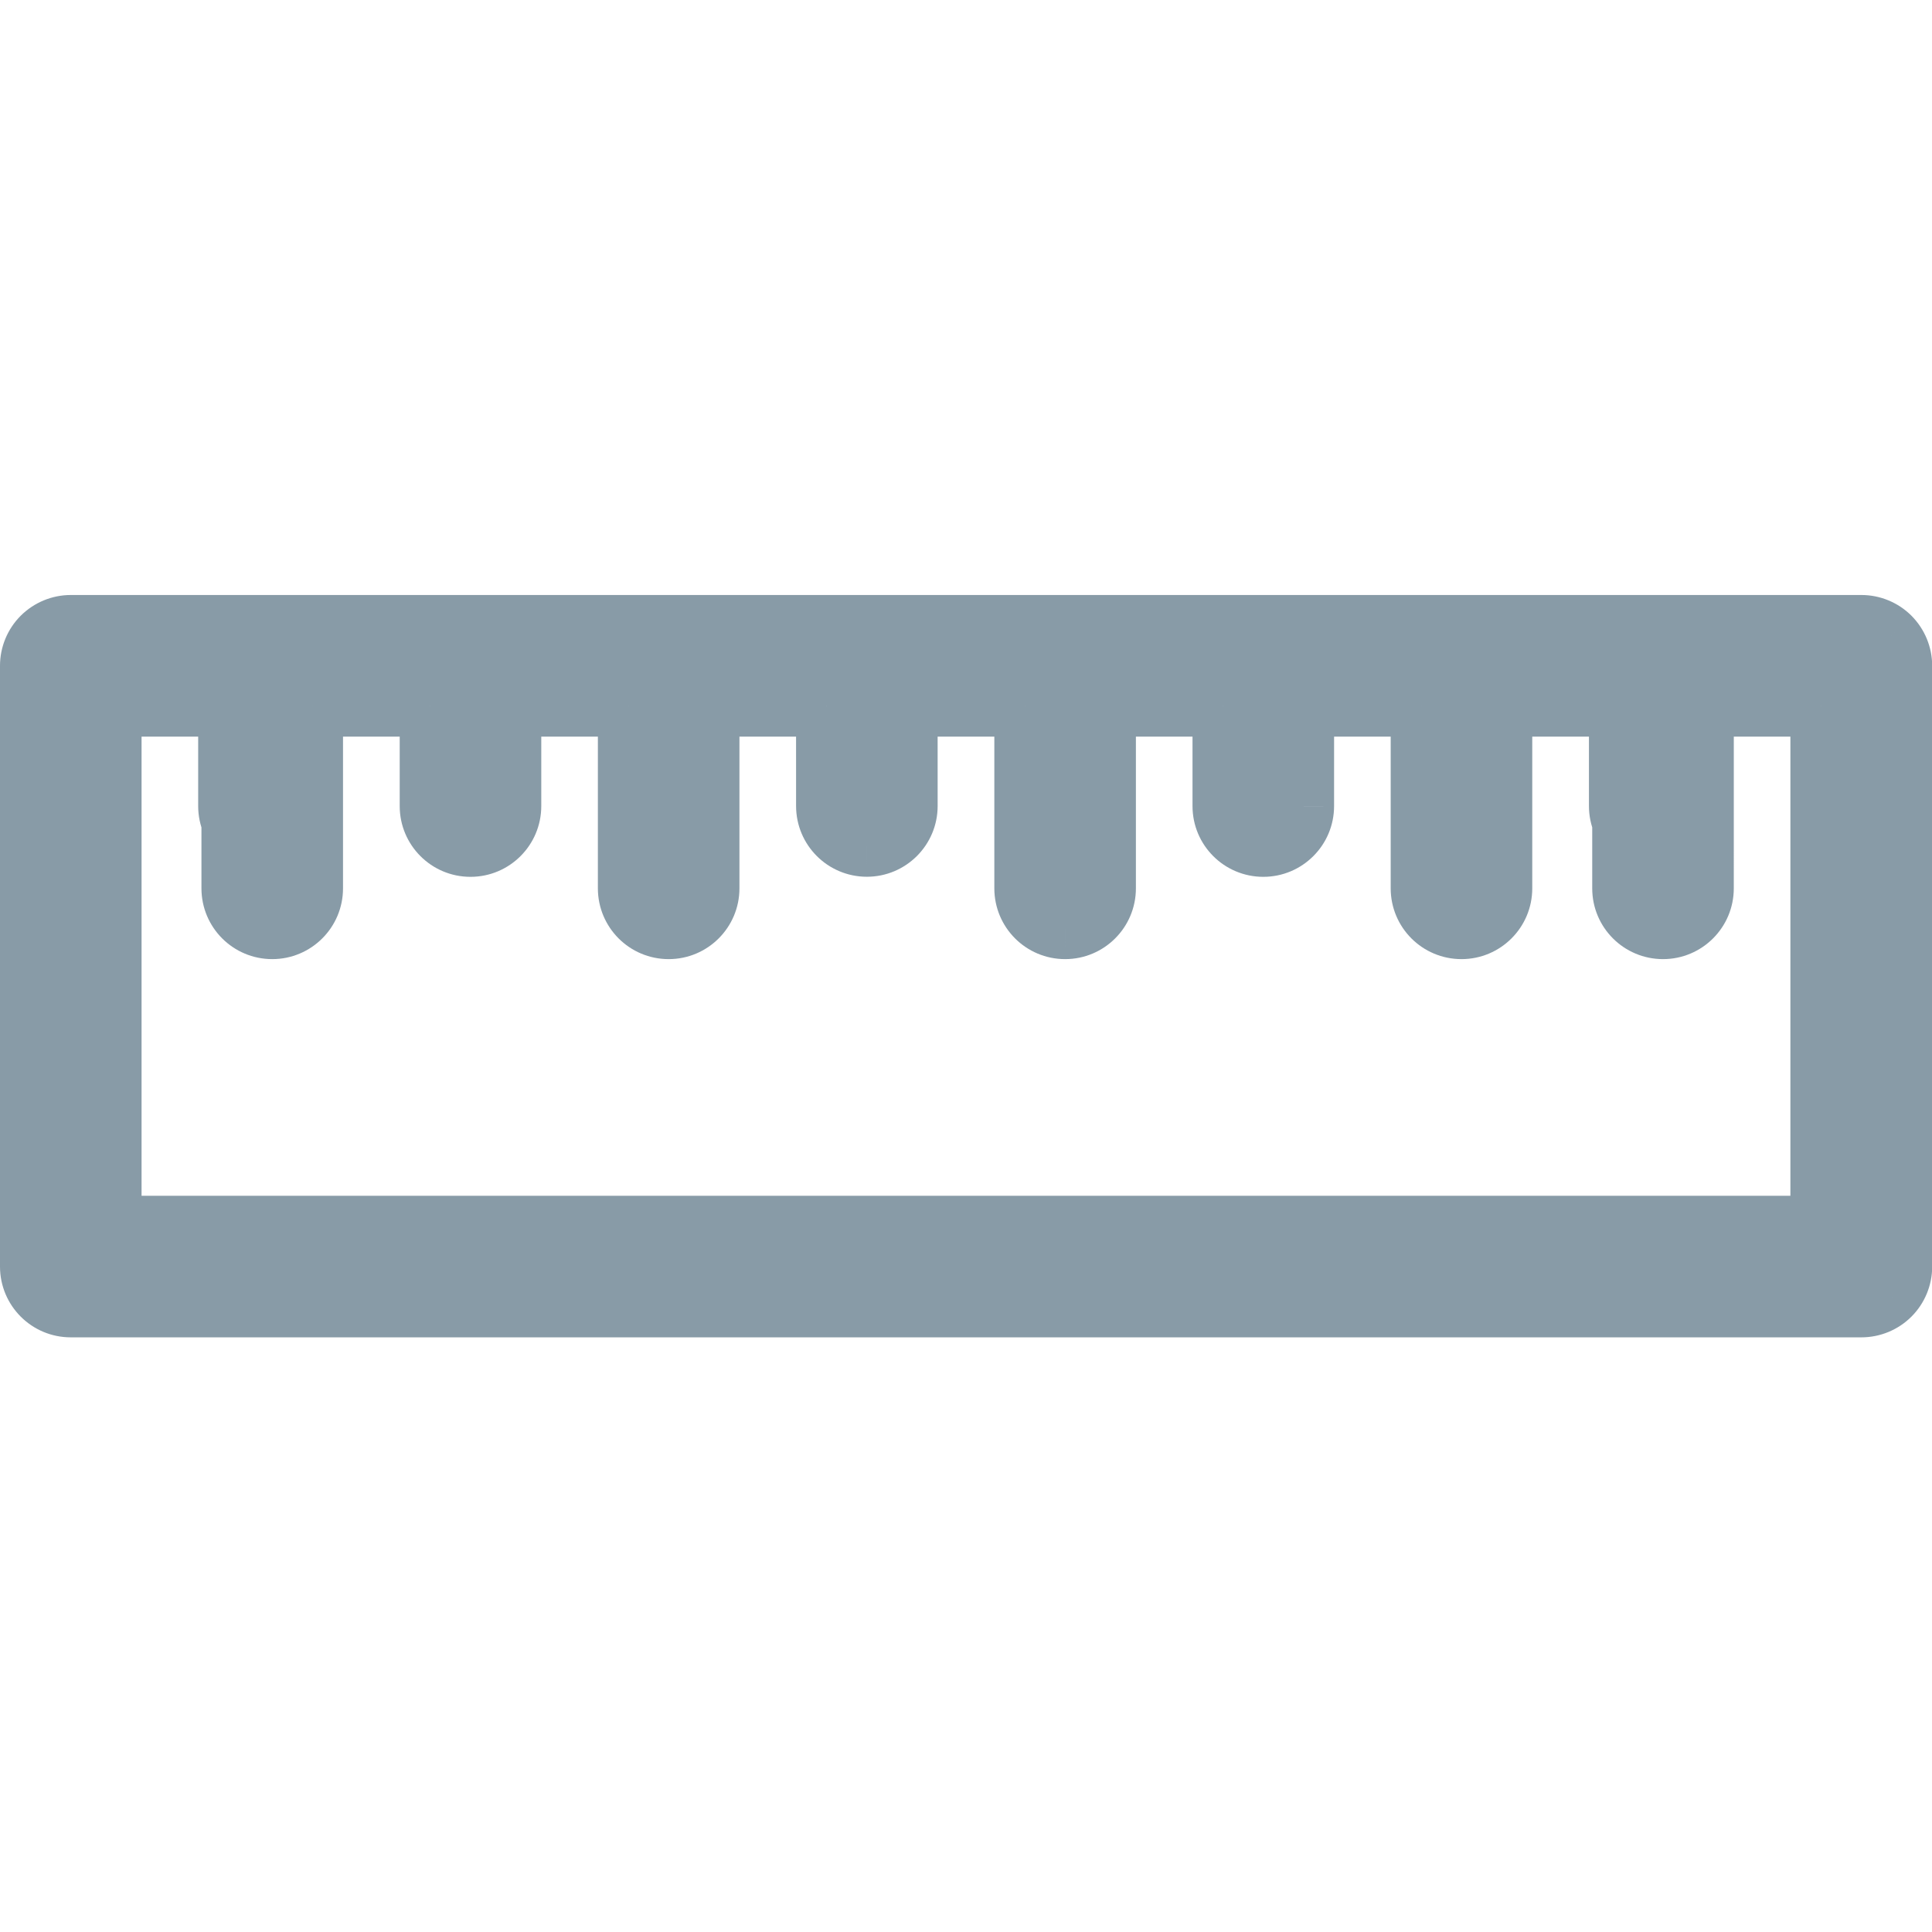 <?xml version="1.0" encoding="UTF-8"?>
<svg width="16" height="16" fill="none" version="1.1" viewBox="0 0 16 16" xmlns="http://www.w3.org/2000/svg">
 <g transform="matrix(.631 0 0 .631 -5.565 -5.565)" clip-path="url(#clip0)" fill="#889ba7">
  <mask id="path-2-outside-1" x="3.822" y="3.645" width="35.355" height="35.355" fill="#000000" maskUnits="userSpaceOnUse">
   <rect x="3.822" y="3.645" width="35.355" height="35.355" fill="#fff"/>
   <path d="m33.78 25.442v-7.885c-1e-4 -0.14-0.056-0.275-0.155-0.374-0.099-0.099-0.234-0.155-0.374-0.155h-23.501c-0.14 1e-4 -0.275 0.056-0.374 0.155-0.099 0.099-0.155 0.234-0.155 0.374l1e-5 7.885c0 0.146 0.059 0.278 0.155 0.374 0.096 0.096 0.228 0.155 0.374 0.155h23.501c0.14 0 0.275-0.056 0.374-0.155 0.099-0.099 0.155-0.234 0.155-0.374zm-23.501-0.529v-6.827h1.543v1.311c0 0.146 0.059 0.278 0.155 0.374 0.096 0.096 0.228 0.155 0.374 0.155 0.292 0 0.529-0.237 0.529-0.529v-1.311h-1.015v2.391c0 0.146 0.059 0.278 0.155 0.374 0.096 0.096 0.228 0.155 0.374 0.155 0.292 0 0.529-0.237 0.529-0.529v-2.391h1.544v1.311c0 0.146 0.059 0.278 0.155 0.374s0.228 0.155 0.374 0.155c0.292 0 0.529-0.237 0.529-0.529v-1.311h1.543l-1e-4 2.391c0 0.146 0.059 0.278 0.155 0.374s0.228 0.155 0.374 0.155c0.292 0 0.529-0.237 0.529-0.529v-2.391h1.544l3e-4 1.31c0 0.146 0.059 0.278 0.155 0.374 0.096 0.096 0.228 0.155 0.374 0.155 0.292-1e-4 0.529-0.237 0.529-0.529l-3e-4 -1.31h1.544v2.391c0 0.146 0.059 0.278 0.155 0.374s0.228 0.155 0.374 0.155c0.292 0 0.529-0.237 0.529-0.529v-2.391h1.543v1.311c0 0.146 0.059 0.278 0.155 0.374s0.228 0.155 0.374 0.155c0.292 0 0.529-0.237 0.529-0.529l2e-4 -1.31h1.543v2.391c0 0.146 0.059 0.278 0.155 0.374s0.228 0.155 0.374 0.155c0.292 0 0.529-0.237 0.529-0.529v-2.391h1.544v1.31c0 0.146 0.059 0.278 0.155 0.374s0.228 0.155 0.374 0.155c0.292 0 0.529-0.237 0.529-0.529l1e-4 -1.31h-1.015v2.391c0 0.146 0.059 0.278 0.155 0.374s0.228 0.155 0.374 0.155c0.292 0 0.529-0.237 0.529-0.529l2e-4 -2.391h1.543l-1e-4 6.827z"/>
  </mask>
  <path d="m33.78 25.442v-7.885c-1e-4 -0.14-0.056-0.275-0.155-0.374-0.099-0.099-0.234-0.155-0.374-0.155h-23.501c-0.14 1e-4 -0.275 0.056-0.374 0.155-0.099 0.099-0.155 0.234-0.155 0.374l1e-5 7.885c0 0.146 0.059 0.278 0.155 0.374 0.096 0.096 0.228 0.155 0.374 0.155h23.501c0.14 0 0.275-0.056 0.374-0.155 0.099-0.099 0.155-0.234 0.155-0.374zm-23.501-0.529v-6.827h1.543v1.311c0 0.146 0.059 0.278 0.155 0.374 0.096 0.096 0.228 0.155 0.374 0.155 0.292 0 0.529-0.237 0.529-0.529v-1.311h-1.015v2.391c0 0.146 0.059 0.278 0.155 0.374 0.096 0.096 0.228 0.155 0.374 0.155 0.292 0 0.529-0.237 0.529-0.529v-2.391h1.544v1.311c0 0.146 0.059 0.278 0.155 0.374s0.228 0.155 0.374 0.155c0.292 0 0.529-0.237 0.529-0.529v-1.311h1.543l-1e-4 2.391c0 0.146 0.059 0.278 0.155 0.374s0.228 0.155 0.374 0.155c0.292 0 0.529-0.237 0.529-0.529v-2.391h1.544l3e-4 1.31c0 0.146 0.059 0.278 0.155 0.374 0.096 0.096 0.228 0.155 0.374 0.155 0.292-1e-4 0.529-0.237 0.529-0.529l-3e-4 -1.31h1.544v2.391c0 0.146 0.059 0.278 0.155 0.374s0.228 0.155 0.374 0.155c0.292 0 0.529-0.237 0.529-0.529v-2.391h1.543v1.311c0 0.146 0.059 0.278 0.155 0.374s0.228 0.155 0.374 0.155c0.292 0 0.529-0.237 0.529-0.529l2e-4 -1.31h1.543v2.391c0 0.146 0.059 0.278 0.155 0.374s0.228 0.155 0.374 0.155c0.292 0 0.529-0.237 0.529-0.529v-2.391h1.544v1.31c0 0.146 0.059 0.278 0.155 0.374s0.228 0.155 0.374 0.155c0.292 0 0.529-0.237 0.529-0.529l1e-4 -1.31h-1.015v2.391c0 0.146 0.059 0.278 0.155 0.374s0.228 0.155 0.374 0.155c0.292 0 0.529-0.237 0.529-0.529l2e-4 -2.391h1.543l-1e-4 6.827z"/>
  <path d="m33.78 25.442 0.4 1e-4v-1e-4zm0-7.885h0.4v-2e-4zm-0.529-0.529 1e-4 -0.4h-1e-4zm-2.644 0v-0.4zm-5.203 0v0.4zm-13.052 0v0.4zm-2.602 0 1e-5 -0.4h-2.2e-4zm-0.529 0.529h-0.4zm1e-5 7.885h0.4zm24.03 0.529v-0.4zm0.374-0.155-0.283-0.283zm-23.346-0.903h-0.4v0.4h0.4zm0-6.827v-0.4h-0.4v0.4zm1.543 0h0.4v-0.4h-0.4zm0 1.311h0.4zm1.058-1e-4h0.4zm0-1.311 0.4 1e-4v-0.4h-0.4zm-1.015 0v-0.4h-0.4v0.4zm0 2.391h-0.4zm0.529 0.529-1e-4 0.4h1e-4zm0.529-0.529h0.4zm0-2.391v-0.4h-0.4v0.4zm1.544 0h0.4v-0.4h-0.4zm0 1.311h-0.4zm1.058-1e-4 0.4 1e-4v-1e-4zm0-1.311v-0.4h-0.4v0.4zm1.543 0h0.4v-0.4h-0.4zm-1e-4 2.391h-0.4zm1.058-2.391v-0.4h-0.4v0.4zm1.544 0 0.4-1e-4 -1e-4 -0.4h-0.4zm3e-4 1.31h0.4v-1e-4zm1.058-4e-4h0.4zm-3e-4 -1.31v-0.4h-0.4l1e-4 0.4zm1.544 0h0.4v-0.4h-0.4zm0 2.391h0.4zm0.529 0.529v-0.4h-1e-4zm0.529-0.529h0.4zm0-2.391v-0.4h-0.4v0.4zm1.543 0h0.4v-0.4h-0.4zm1.058 1.311h-0.4v1e-4zm2e-4 -1.31v-0.4h-0.4l-1e-4 0.4zm1.543 0h0.4v-0.4h-0.4zm0 2.391h-0.4zm0.529 0.529-1e-4 0.4h1e-4zm0.529-0.529h-0.4zm0-2.391v-0.4h-0.4v0.4zm1.544 0h0.4v-0.4h-0.4zm1.058 1.31h0.4zm1e-4 -1.31h0.4v-0.4h-0.4zm-1.015 0v-0.4h-0.4v0.4zm0 2.391h0.4zm1.058 0-0.4-1e-4v1e-4zm2e-4 -2.391v-0.4h-0.4l-1e-4 0.4zm1.543 0h0.4v-0.4h-0.4zm-1e-4 6.827 1e-4 0.4h0.4v-0.4zm1.458 0.529v-7.885h-0.8v7.885zm0-7.885c-2e-4 -0.246-0.098-0.482-0.272-0.657l-0.566 0.566c0.024 0.024 0.038 0.057 0.038 0.091zm-0.272-0.657c-0.174-0.174-0.411-0.272-0.657-0.272l-2e-4 0.8c0.034 1e-4 0.067 0.014 0.091 0.038zm-0.657-0.272h-2.644v0.8h2.644zm-2.644 0h-5.203v0.8h5.203zm-5.203 0h-13.052v0.8h13.052zm-13.052 0h-2.602l-1e-5 0.8h2.602zm-2.602 0c-0.246 1e-4 -0.482 0.098-0.657 0.272l0.566 0.566c0.024-0.024 0.057-0.038 0.091-0.038zm-0.657 0.272c-0.174 0.174-0.272 0.411-0.272 0.657h0.8c0-0.034 0.014-0.067 0.038-0.091zm-0.272 0.657 1e-5 7.885h0.8l-1e-5 -7.885zm1e-5 7.885c0 0.256 0.104 0.489 0.272 0.657l0.566-0.566c-0.024-0.024-0.038-0.055-0.038-0.091zm0.272 0.657c0.168 0.168 0.4 0.272 0.657 0.272v-0.8c-0.036 0-0.067-0.014-0.091-0.038zm0.657 0.272h23.501v-0.8h-23.501zm23.501 0c0.246 0 0.483-0.098 0.657-0.272l-0.566-0.566c-0.024 0.024-0.057 0.038-0.091 0.038zm0.657-0.272c0.174-0.174 0.272-0.411 0.272-0.657l-0.8-2e-4c0 0.034-0.014 0.067-0.038 0.091zm-23.229-1.186v-6.827h-0.8v6.827zm-0.4-6.426h1.543v-0.8h-1.543zm1.143-0.4v1.311h0.8v-1.311zm0 1.311c0 0.256 0.104 0.489 0.272 0.657l0.566-0.566c-0.024-0.024-0.038-0.055-0.038-0.091zm0.272 0.657c0.168 0.168 0.401 0.272 0.657 0.272v-0.8c-0.036 0-0.067-0.014-0.091-0.038zm0.657 0.272c0.513 0 0.929-0.416 0.929-0.929l-0.8-1e-4c-1e-4 0.071-0.058 0.129-0.129 0.129zm0.929-0.929v-1.311l-0.8-1e-4v1.311zm-0.4-1.711h-1.015v0.8h1.015zm-1.415 0.4v2.391h0.8v-2.391zm0 2.391c0 0.256 0.104 0.489 0.272 0.657l0.566-0.566c-0.024-0.024-0.038-0.055-0.038-0.091zm0.272 0.657c0.168 0.168 0.401 0.272 0.657 0.272l2e-4 -0.8c-0.036 0-0.068-0.014-0.091-0.038zm0.657 0.272c0.513 0 0.929-0.416 0.929-0.929h-0.8c0 0.071-0.058 0.129-0.129 0.129zm0.929-0.929v-2.391h-0.8v2.391zm-0.4-1.991h1.544v-0.8h-1.544zm1.144-0.4v1.311h0.8v-1.311zm0 1.311c0 0.257 0.104 0.489 0.272 0.657l0.566-0.566c-0.024-0.024-0.038-0.055-0.038-0.091zm0.272 0.657c0.168 0.168 0.4 0.272 0.657 0.272v-0.8c-0.036 0-0.068-0.014-0.091-0.038zm0.657 0.272c0.513 0 0.929-0.416 0.929-0.929l-0.8-1e-4c0 0.071-0.058 0.129-0.129 0.129zm0.929-0.929v-1.311h-0.8v1.311zm-0.4-0.911h1.543v-0.8h-1.543zm1.143-0.4-1e-4 2.391h0.8l1e-4 -2.391zm-1e-4 2.391c0 0.256 0.104 0.489 0.272 0.657l0.566-0.566c-0.024-0.024-0.038-0.055-0.038-0.091zm0.272 0.657c0.168 0.168 0.401 0.272 0.657 0.272v-0.8c-0.036 0-0.068-0.014-0.091-0.038zm0.657 0.272c0.513 0 0.929-0.416 0.929-0.929h-0.8c0 0.071-0.058 0.129-0.129 0.129zm0.929-0.929v-2.391h-0.8v2.391zm-0.4-1.991h1.544v-0.8h-1.544zm1.143-0.4 3e-4 1.311 0.8-2e-4 -3e-4 -1.31zm3e-4 1.31c0 0.257 0.104 0.489 0.272 0.657l0.566-0.566c-0.024-0.024-0.038-0.056-0.038-0.091zm0.272 0.657c0.168 0.168 0.401 0.272 0.657 0.272l-2e-4 -0.8c-0.036 0-0.068-0.014-0.091-0.038zm0.657 0.272c0.513-2e-4 0.929-0.416 0.929-0.929l-0.8 1e-4c0 0.071-0.058 0.129-0.129 0.129zm0.929-0.929-3e-4 -1.31-0.8 2e-4 3e-4 1.31zm-0.4-0.91h1.544v-0.8h-1.544zm1.144-0.4v2.391h0.8v-2.391zm0 2.391c0 0.256 0.104 0.489 0.272 0.657l0.566-0.566c-0.024-0.024-0.038-0.055-0.038-0.091zm0.272 0.657c0.168 0.168 0.401 0.272 0.657 0.272l-2e-4 -0.8c-0.036 0-0.067-0.014-0.091-0.038zm0.657 0.272c0.513 0 0.929-0.416 0.929-0.929l-0.8-1e-4c0 0.071-0.058 0.129-0.129 0.129zm0.929-0.929v-2.391h-0.8v2.391zm-0.4-1.991h1.543v-0.8h-1.543zm1.143-0.4v1.311h0.8v-1.311zm0 1.311c0 0.257 0.104 0.489 0.272 0.657l0.566-0.566c-0.024-0.024-0.038-0.055-0.038-0.091zm0.272 0.657c0.168 0.168 0.401 0.272 0.657 0.272v-0.8c-0.036 0-0.068-0.014-0.091-0.038zm0.657 0.272c0.513 0 0.929-0.416 0.929-0.929l-0.8 1e-4c0 0.071-0.058 0.129-0.129 0.129zm0.929-0.929 2e-4 -1.31-0.8-1e-4 -2e-4 1.31zm-0.4-0.911h1.543v-0.8h-1.543zm1.143-0.4v2.391h0.8v-2.391zm0 2.391c0 0.256 0.104 0.489 0.272 0.657l0.566-0.566c-0.024-0.024-0.038-0.055-0.038-0.091zm0.272 0.657c0.168 0.168 0.401 0.272 0.657 0.272l2e-4 -0.8c-0.036 0-0.068-0.014-0.091-0.038zm0.657 0.272c0.513 0 0.929-0.416 0.929-0.929h-0.8c0 0.071-0.058 0.129-0.129 0.129zm0.929-0.929v-2.391h-0.8v2.391zm-0.4-1.991h1.544v-0.8h-1.544zm1.144-0.4v1.31h0.8v-1.31zm0 1.31c0 0.257 0.104 0.489 0.272 0.657l0.566-0.566c-0.024-0.024-0.038-0.056-0.038-0.091zm0.272 0.657c0.168 0.168 0.4 0.272 0.657 0.272v-0.8c-0.036 0-0.068-0.014-0.091-0.038zm0.657 0.272c0.513 0 0.929-0.416 0.929-0.929l-0.8-1e-4c0 0.071-0.058 0.129-0.129 0.129zm0.929-0.929 1e-4 -1.31h-0.8l-1e-4 1.31zm-0.4-1.71h-1.015v0.8h1.015zm-1.415 0.4v2.391h0.8v-2.391zm0 2.391c0 0.257 0.104 0.489 0.272 0.657l0.566-0.566c-0.024-0.024-0.038-0.056-0.038-0.091zm0.272 0.657c0.168 0.168 0.401 0.272 0.657 0.272v-0.8c-0.036 0-0.068-0.014-0.091-0.038zm0.657 0.272c0.513 0 0.929-0.416 0.929-0.929h-0.8c0 0.071-0.058 0.129-0.129 0.129zm0.929-0.929 2e-4 -2.391-0.8-1e-4 -2e-4 2.391zm-0.4-1.991h1.543v-0.8h-1.543zm1.143-0.4-1e-4 6.827h0.8l1e-4 -6.827zm0.4 6.426-22.442 1e-4v0.8l22.443-1e-4z" mask="url(#path-2-outside-1)"/>
 </g>
 <defs>
  <clipPath id="clip0">
   <rect transform="rotate(45 7.732 27.203)" width="26.87" height="26.87" fill="#fff"/>
  </clipPath>
 </defs>
</svg>
